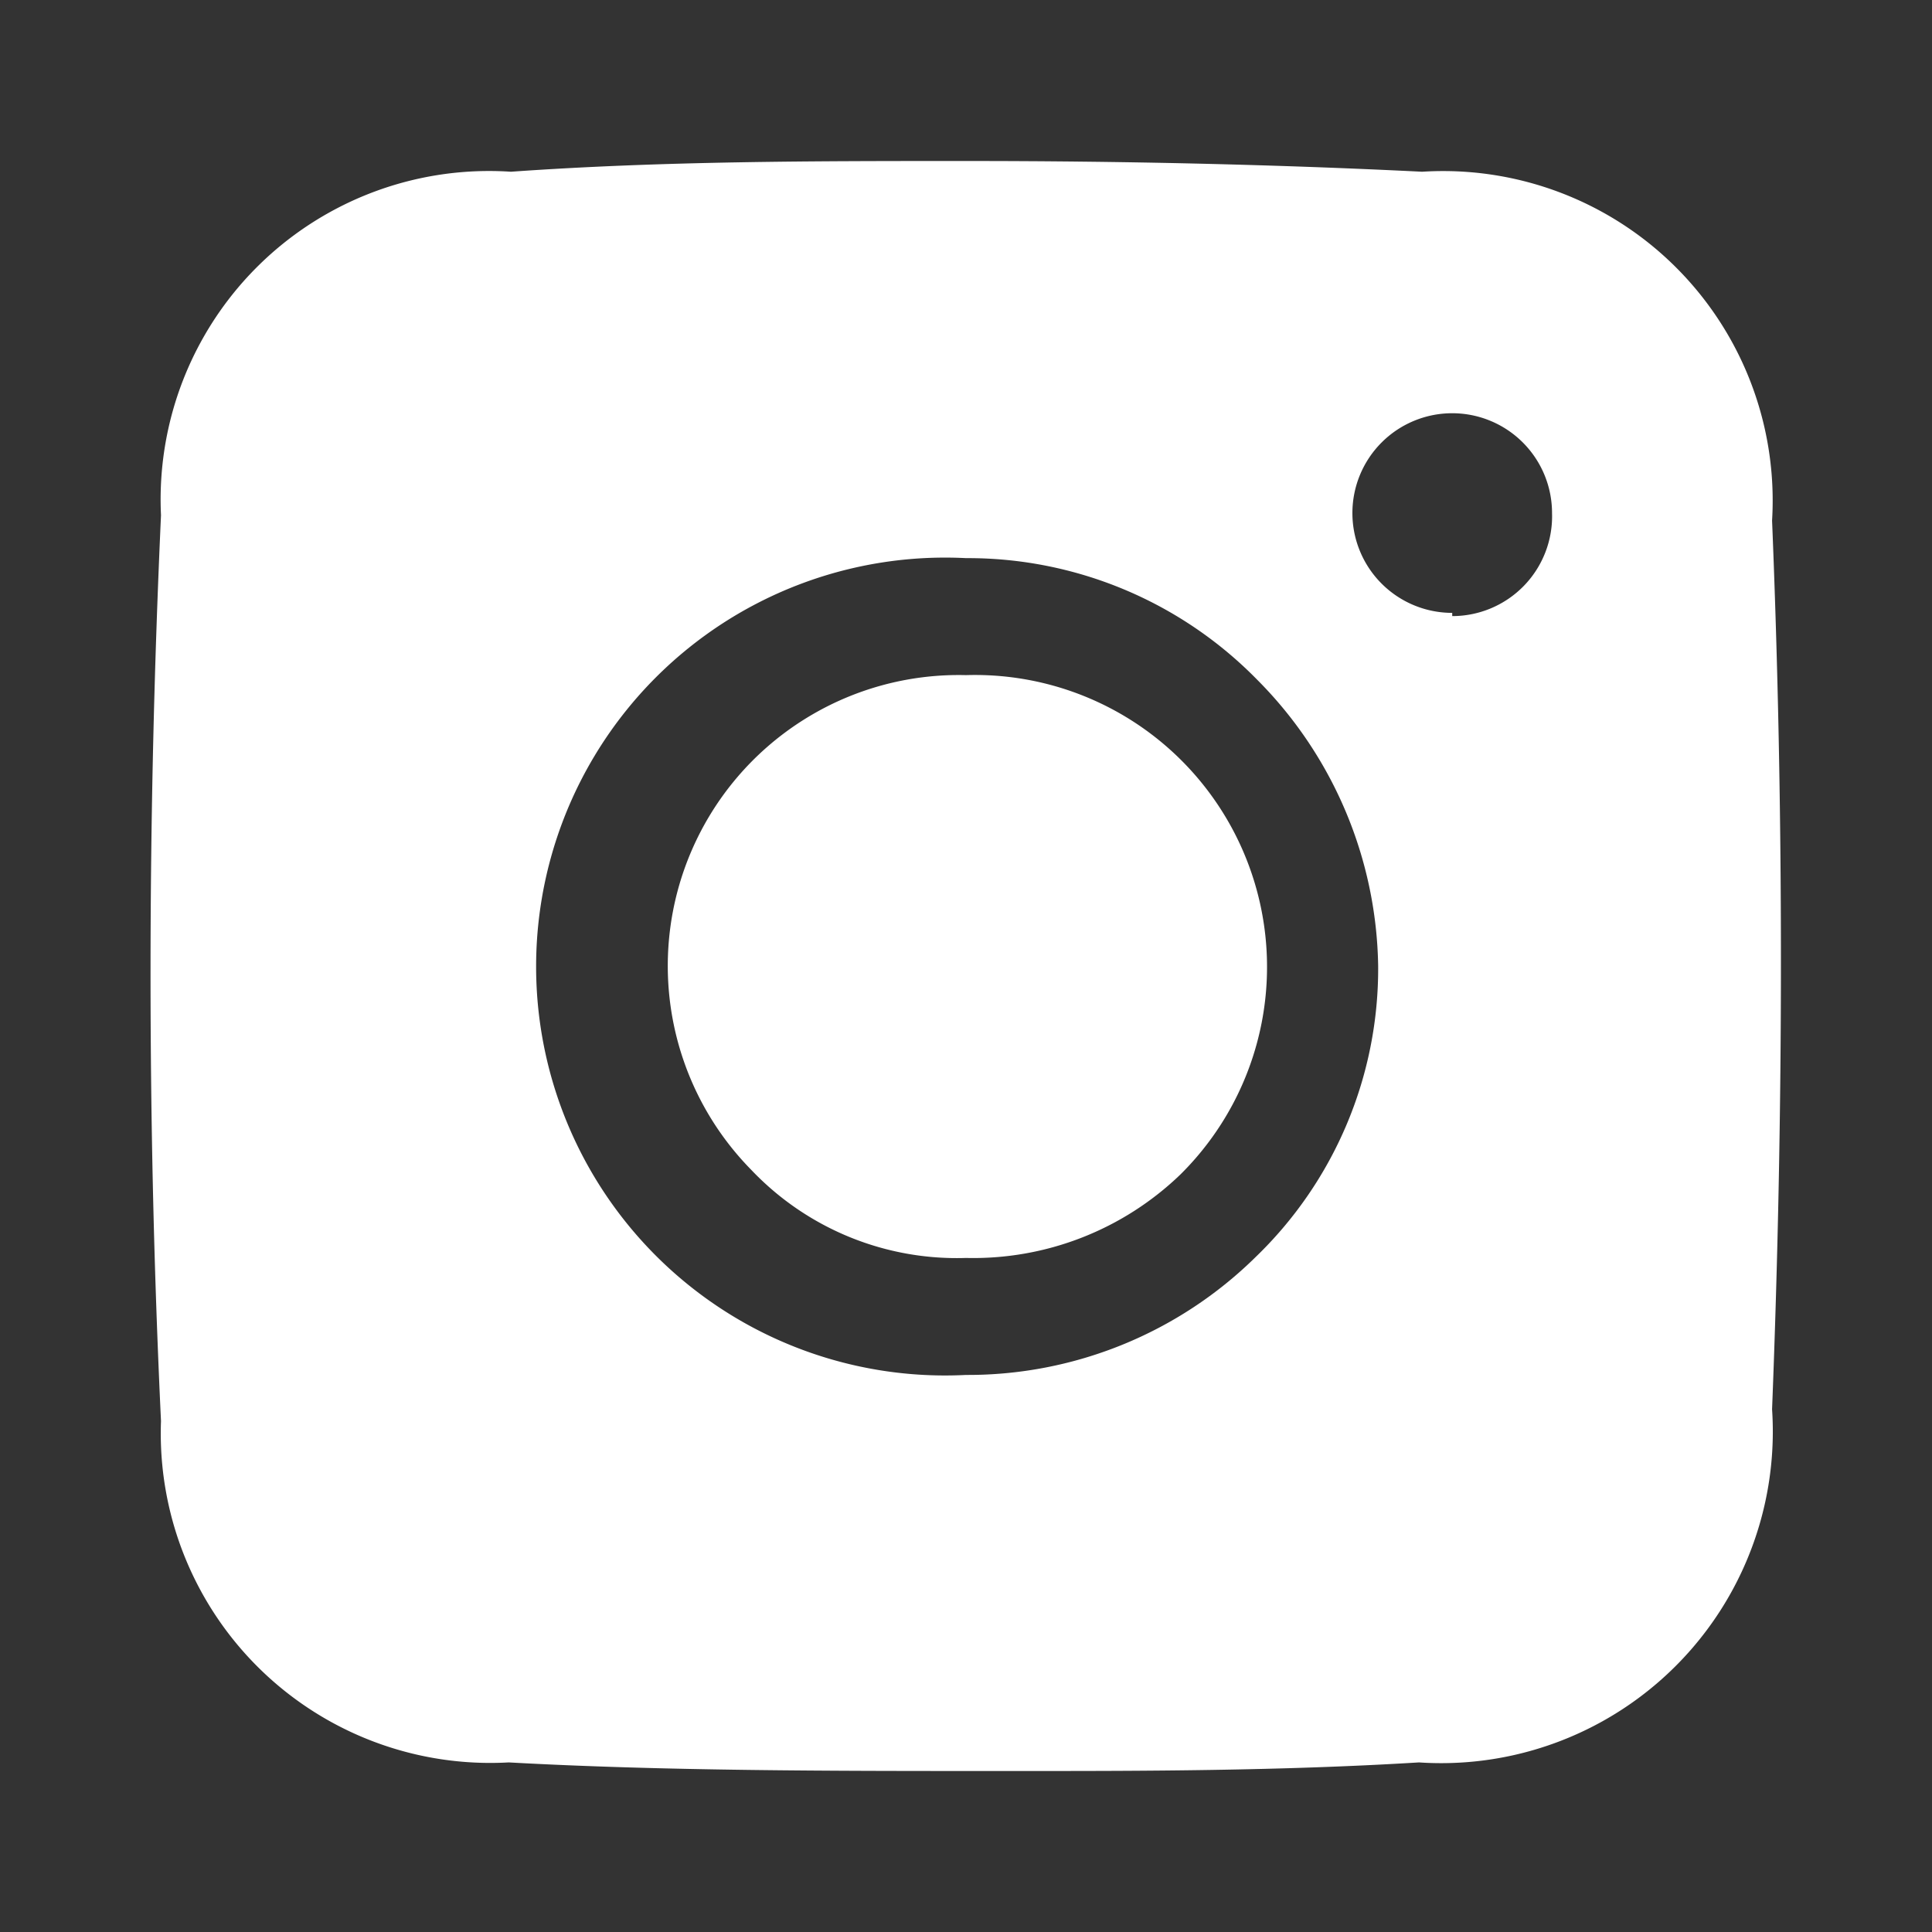<svg xmlns="http://www.w3.org/2000/svg" viewBox="0 0 18 18"><rect x="0" y="0" width="18" height="18" fill="#333333" stroke="none"/><defs><style>.cls-1{fill:#fff;}</style></defs><title>ico_instagram_wh</title><g id="_02_Product" data-name="#02 Product"><path class="cls-1" d="M9,6.29H9A2.71,2.71,0,0,0,7,10.9,2.64,2.64,0,0,0,9,11.72a2.78,2.78,0,0,0,2-.78A2.72,2.72,0,0,0,9,6.29Z"/><path class="cls-1" d="M13.25,1.6c-1.41-.07-2.83-.1-4.25-.1s-2.83,0-4.24.1A3.06,3.06,0,0,0,1.5,4.8c-.13,2.86-.13,5.7,0,8.44a3.07,3.07,0,0,0,3.24,3.18c1.45.08,3,.08,4.55.08h.25c1.06,0,2.38,0,3.68-.08a3.09,3.09,0,0,0,3.29-3.29c.11-2.8.11-5.59,0-8.28A3.07,3.07,0,0,0,13.25,1.6ZM11.7,11.71A3.82,3.82,0,0,1,9,12.81H9A3.81,3.81,0,1,1,9,5.2H9a3.77,3.77,0,0,1,2.71,1.13A3.86,3.86,0,0,1,12.84,9,3.73,3.73,0,0,1,11.7,11.71Zm1.83-6a.93.93,0,1,1,.93-.93A.93.93,0,0,1,13.53,5.74Z"/></g></svg>